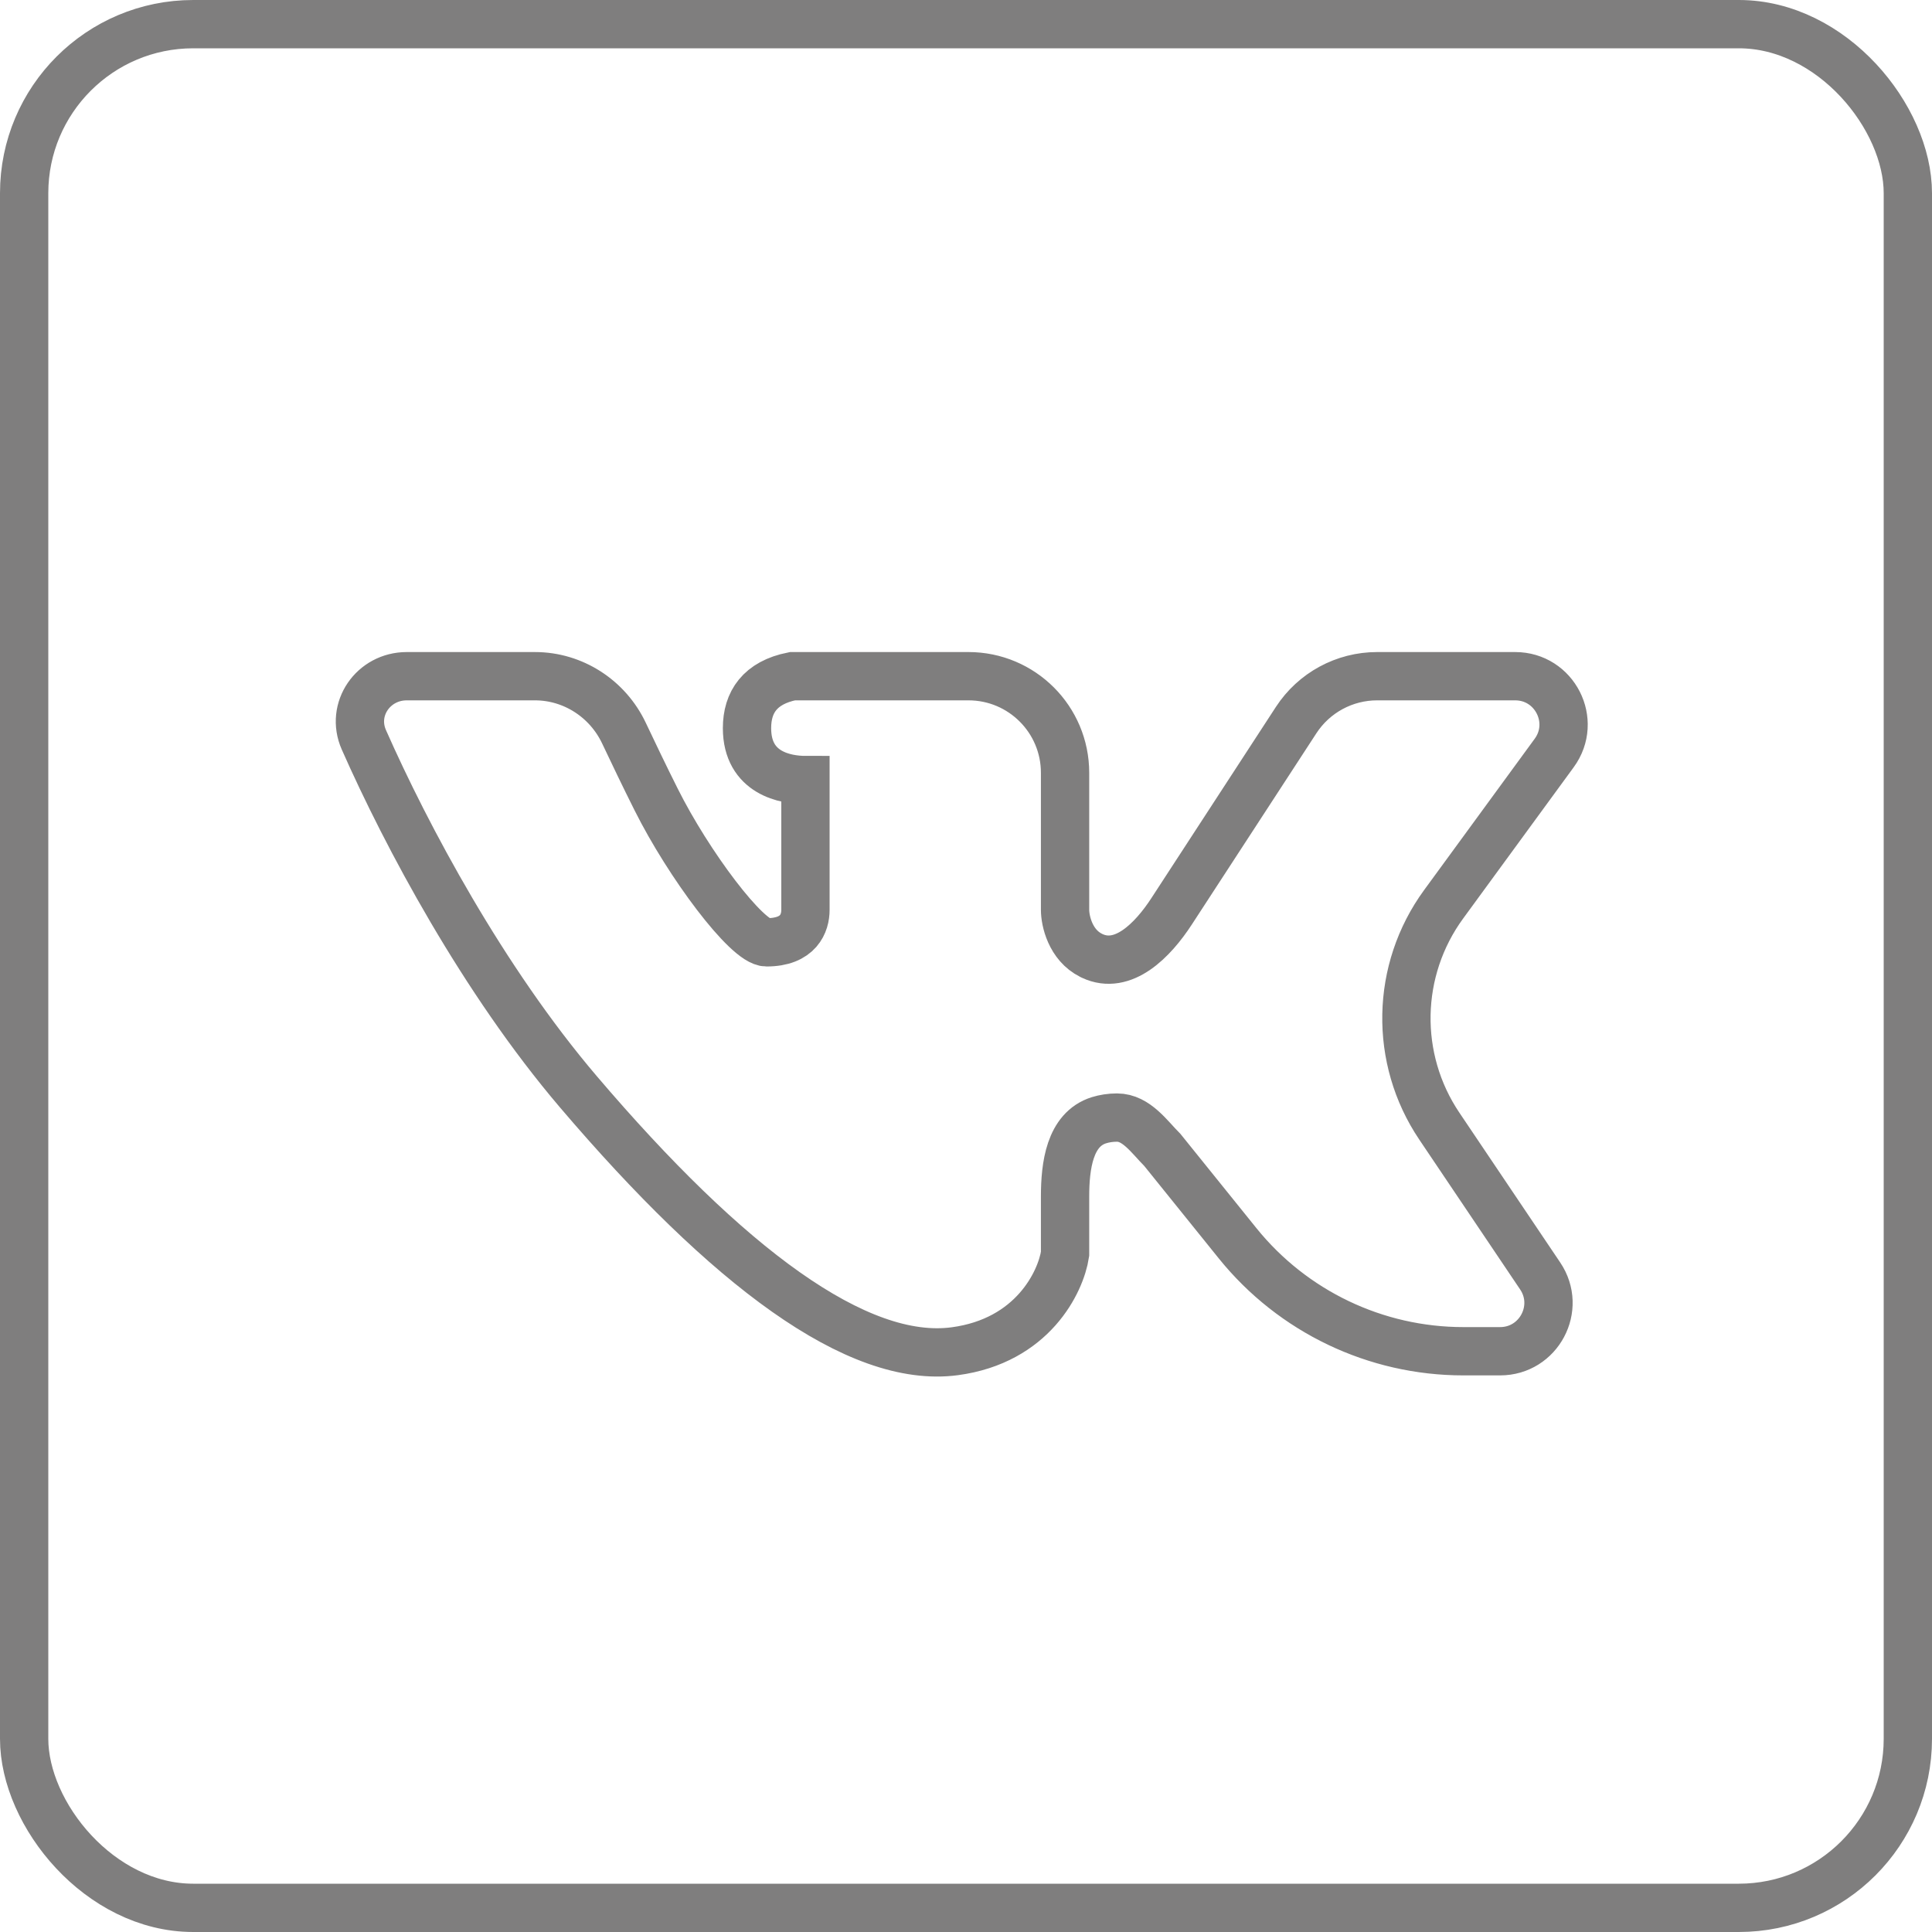 <?xml version="1.0" encoding="UTF-8"?> <svg xmlns="http://www.w3.org/2000/svg" width="40" height="40" viewBox="0 0 40 40" fill="none"> <path d="M11.972 22.601C10.004 20.29 8.416 17.314 7.533 15.316C7.254 14.682 7.729 14 8.421 14H11.076C11.866 14 12.582 14.466 12.919 15.18C13.117 15.599 13.346 16.076 13.585 16.553C14.257 17.897 15.466 19.51 15.87 19.51C16.541 19.51 16.676 19.107 16.676 18.838V16.15C16.273 16.15 15.466 16.016 15.466 15.075C15.466 14.537 15.735 14.134 16.407 14H20.051C21.156 14 22.051 14.895 22.051 16V18.838C22.051 19.062 22.159 19.564 22.589 19.779L22.611 19.79C23.254 20.093 23.868 19.465 24.256 18.869L26.835 14.909C27.204 14.342 27.835 14 28.511 14H31.37C32.189 14 32.661 14.929 32.178 15.59L29.889 18.722C28.895 20.082 28.859 21.919 29.8 23.316L31.888 26.418C32.335 27.082 31.859 27.976 31.058 27.976H30.296C28.482 27.976 26.765 27.155 25.625 25.743L24.067 23.81C23.798 23.541 23.529 23.138 23.126 23.138C22.988 23.138 22.864 23.159 22.753 23.193C22.146 23.383 22.051 24.137 22.051 24.773V25.96C21.962 26.543 21.379 27.761 19.767 27.976C17.751 28.245 15.063 26.229 11.972 22.601Z" stroke="#7F7E7E" stroke-linecap="round"></path> <rect x="0.5" y="0.5" width="39" height="39" rx="3.5" stroke="#7F7E7E"></rect> </svg> 